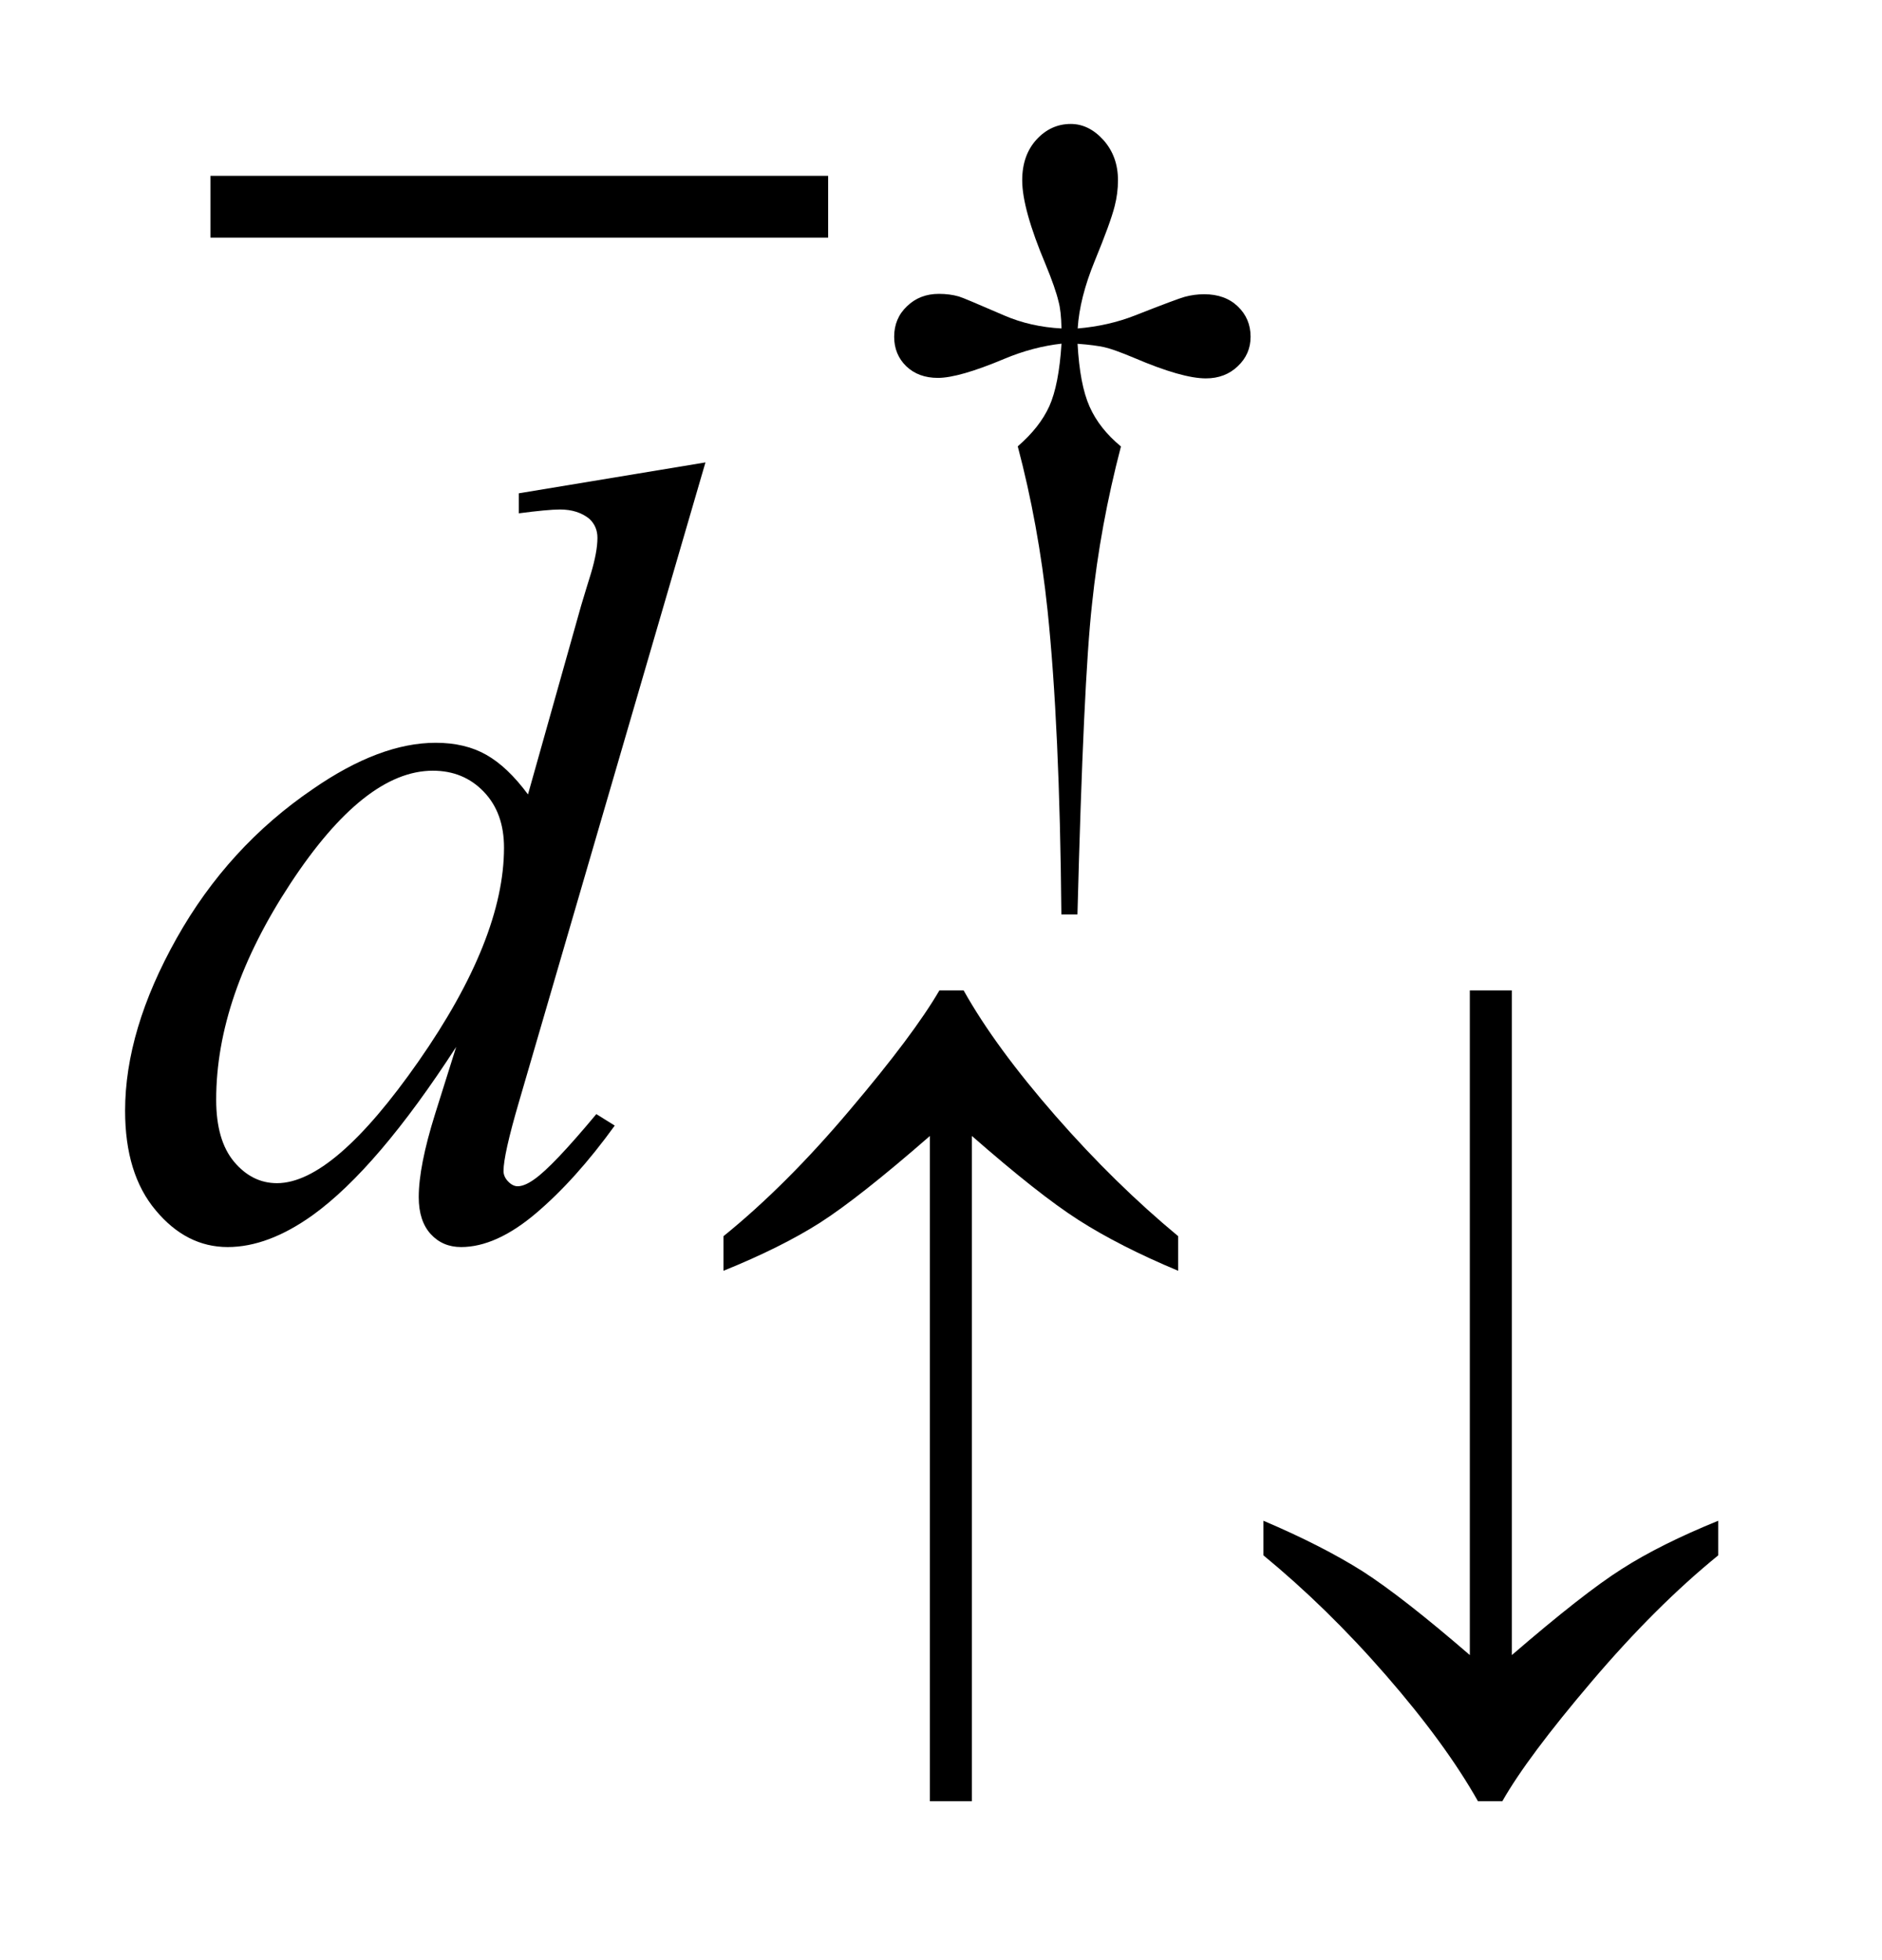 <?xml version="1.0" encoding="UTF-8"?>
<!DOCTYPE svg PUBLIC '-//W3C//DTD SVG 1.0//EN'
          'http://www.w3.org/TR/2001/REC-SVG-20010904/DTD/svg10.dtd'>
<svg stroke-dasharray="none" shape-rendering="auto" xmlns="http://www.w3.org/2000/svg" font-family="'Dialog'" text-rendering="auto" width="24" fill-opacity="1" color-interpolation="auto" color-rendering="auto" preserveAspectRatio="xMidYMid meet" font-size="12px" viewBox="0 0 24 25" fill="black" xmlns:xlink="http://www.w3.org/1999/xlink" stroke="black" image-rendering="auto" stroke-miterlimit="10" stroke-linecap="square" stroke-linejoin="miter" font-style="normal" stroke-width="1" height="25" stroke-dashoffset="0" font-weight="normal" stroke-opacity="1"
><!--Generated by the Batik Graphics2D SVG Generator--><defs id="genericDefs"
  /><g
  ><defs id="defs1"
    ><clipPath clipPathUnits="userSpaceOnUse" id="clipPath1"
      ><path d="M-1 -1 L13.89 -1 L13.89 14.573 L-1 14.573 L-1 -1 Z"
      /></clipPath
      ><clipPath clipPathUnits="userSpaceOnUse" id="clipPath2"
      ><path d="M80.353 29.607 L80.353 43.18 L93.243 43.18 L93.243 29.607 Z"
      /></clipPath
    ></defs
    ><g stroke-width="0.5" transform="scale(1.576,1.576) translate(1,1) matrix(1,0,0,1,-80.353,-29.607)"
    ><line y2="30.28" fill="none" x1="81.306" clip-path="url(#clipPath2)" x2="85.804" y1="30.28"
    /></g
    ><g stroke-width="0.5" transform="matrix(1.576,0,0,1.576,-125.041,-45.078)"
    ><path d="M88.059 36.003 L87.929 36.003 C87.92 34.983 87.882 34.163 87.817 33.541 C87.768 33.076 87.687 32.634 87.576 32.215 C87.695 32.112 87.78 32.004 87.832 31.889 C87.883 31.775 87.916 31.606 87.93 31.384 C87.779 31.401 87.624 31.441 87.467 31.507 C87.222 31.61 87.043 31.661 86.93 31.661 C86.825 31.661 86.74 31.63 86.674 31.567 C86.609 31.504 86.576 31.424 86.576 31.328 C86.576 31.23 86.61 31.147 86.68 31.081 C86.749 31.014 86.835 30.981 86.938 30.981 C86.996 30.981 87.05 30.988 87.099 31.002 C87.125 31.009 87.247 31.061 87.467 31.156 C87.608 31.217 87.762 31.252 87.93 31.261 C87.928 31.165 87.92 31.093 87.906 31.043 C87.889 30.971 87.854 30.87 87.801 30.742 C87.675 30.443 87.612 30.216 87.612 30.062 C87.612 29.926 87.651 29.816 87.728 29.732 C87.805 29.648 87.898 29.606 88.005 29.606 C88.103 29.606 88.192 29.65 88.27 29.737 C88.348 29.825 88.387 29.933 88.387 30.062 C88.387 30.132 88.378 30.202 88.36 30.272 C88.337 30.363 88.283 30.51 88.2 30.712 C88.117 30.914 88.071 31.097 88.061 31.261 C88.227 31.247 88.381 31.212 88.524 31.156 C88.755 31.065 88.89 31.015 88.927 31.005 C88.979 30.991 89.031 30.984 89.085 30.984 C89.197 30.984 89.288 31.017 89.356 31.082 C89.425 31.148 89.46 31.229 89.46 31.328 C89.46 31.422 89.426 31.501 89.356 31.567 C89.288 31.632 89.202 31.665 89.098 31.665 C88.97 31.665 88.777 31.61 88.52 31.5 C88.408 31.453 88.327 31.424 88.278 31.413 C88.229 31.402 88.156 31.392 88.06 31.385 C88.072 31.605 88.104 31.774 88.157 31.893 C88.21 32.013 88.295 32.12 88.411 32.216 C88.299 32.644 88.221 33.069 88.177 33.491 C88.13 33.912 88.092 34.75 88.059 36.003 Z" stroke="none" clip-path="url(#clipPath2)"
    /></g
    ><g stroke-width="0.5" transform="matrix(1.576,0,0,1.576,-125.041,-45.078)"
    ><path d="M85.049 32.345 L83.538 37.527 C83.456 37.808 83.415 37.992 83.415 38.08 C83.415 38.109 83.427 38.138 83.452 38.164 C83.477 38.19 83.503 38.203 83.529 38.203 C83.567 38.203 83.612 38.184 83.665 38.146 C83.765 38.076 83.932 37.9 84.166 37.619 L84.315 37.712 C84.104 38.004 83.891 38.241 83.676 38.423 C83.461 38.605 83.259 38.695 83.072 38.695 C82.972 38.695 82.89 38.66 82.826 38.59 C82.762 38.52 82.729 38.42 82.729 38.291 C82.729 38.124 82.773 37.9 82.861 37.619 L83.032 37.075 C82.608 37.73 82.221 38.184 81.872 38.436 C81.632 38.608 81.402 38.695 81.183 38.695 C80.96 38.695 80.766 38.596 80.601 38.398 C80.435 38.201 80.353 37.932 80.353 37.592 C80.353 37.156 80.492 36.691 80.77 36.196 C81.048 35.701 81.416 35.299 81.873 34.988 C82.233 34.739 82.564 34.614 82.866 34.614 C83.024 34.614 83.16 34.646 83.275 34.711 C83.39 34.776 83.502 34.882 83.613 35.032 L84.043 33.504 C84.075 33.396 84.102 33.31 84.122 33.245 C84.157 33.128 84.175 33.031 84.175 32.955 C84.175 32.893 84.153 32.842 84.109 32.801 C84.047 32.751 83.968 32.726 83.872 32.726 C83.805 32.726 83.693 32.737 83.539 32.757 L83.539 32.595 L85.049 32.345 ZM83.419 35.463 C83.419 35.275 83.365 35.125 83.256 35.011 C83.147 34.897 83.01 34.84 82.843 34.84 C82.474 34.84 82.09 35.145 81.69 35.754 C81.29 36.363 81.09 36.945 81.09 37.502 C81.09 37.722 81.138 37.889 81.235 38.005 C81.332 38.12 81.447 38.178 81.582 38.178 C81.886 38.178 82.269 37.849 82.728 37.191 C83.189 36.53 83.419 35.954 83.419 35.463 Z" stroke="none" clip-path="url(#clipPath2)"
    /></g
    ><g stroke-width="0.5" transform="matrix(1.576,0,0,1.576,-125.041,-45.078)"
    ><path d="M87.205 37.796 L87.205 43.18 L86.865 43.18 L86.865 37.796 C86.481 38.131 86.185 38.364 85.976 38.498 C85.767 38.631 85.506 38.761 85.195 38.887 L85.195 38.607 C85.532 38.334 85.873 37.994 86.217 37.586 C86.562 37.179 86.803 36.857 86.942 36.618 L87.138 36.618 C87.311 36.927 87.559 37.264 87.882 37.634 C88.204 38.002 88.535 38.326 88.874 38.607 L88.874 38.887 C88.556 38.754 88.288 38.617 88.069 38.477 C87.85 38.337 87.564 38.11 87.205 37.796 Z" stroke="none" clip-path="url(#clipPath2)"
    /></g
    ><g stroke-width="0.5" transform="matrix(1.576,0,0,1.576,-125.041,-45.078)"
    ><path d="M91.234 41.997 L91.234 36.618 L91.574 36.618 L91.574 41.997 C91.958 41.666 92.254 41.433 92.464 41.3 C92.673 41.166 92.934 41.036 93.244 40.91 L93.244 41.19 C92.907 41.464 92.566 41.804 92.22 42.211 C91.874 42.618 91.633 42.94 91.497 43.18 L91.3 43.18 C91.124 42.868 90.876 42.529 90.555 42.16 C90.234 41.791 89.903 41.469 89.564 41.19 L89.564 40.91 C89.879 41.044 90.148 41.181 90.368 41.32 C90.587 41.461 90.875 41.687 91.234 41.997 Z" stroke="none" clip-path="url(#clipPath2)"
    /></g
  ></g
></svg
>
